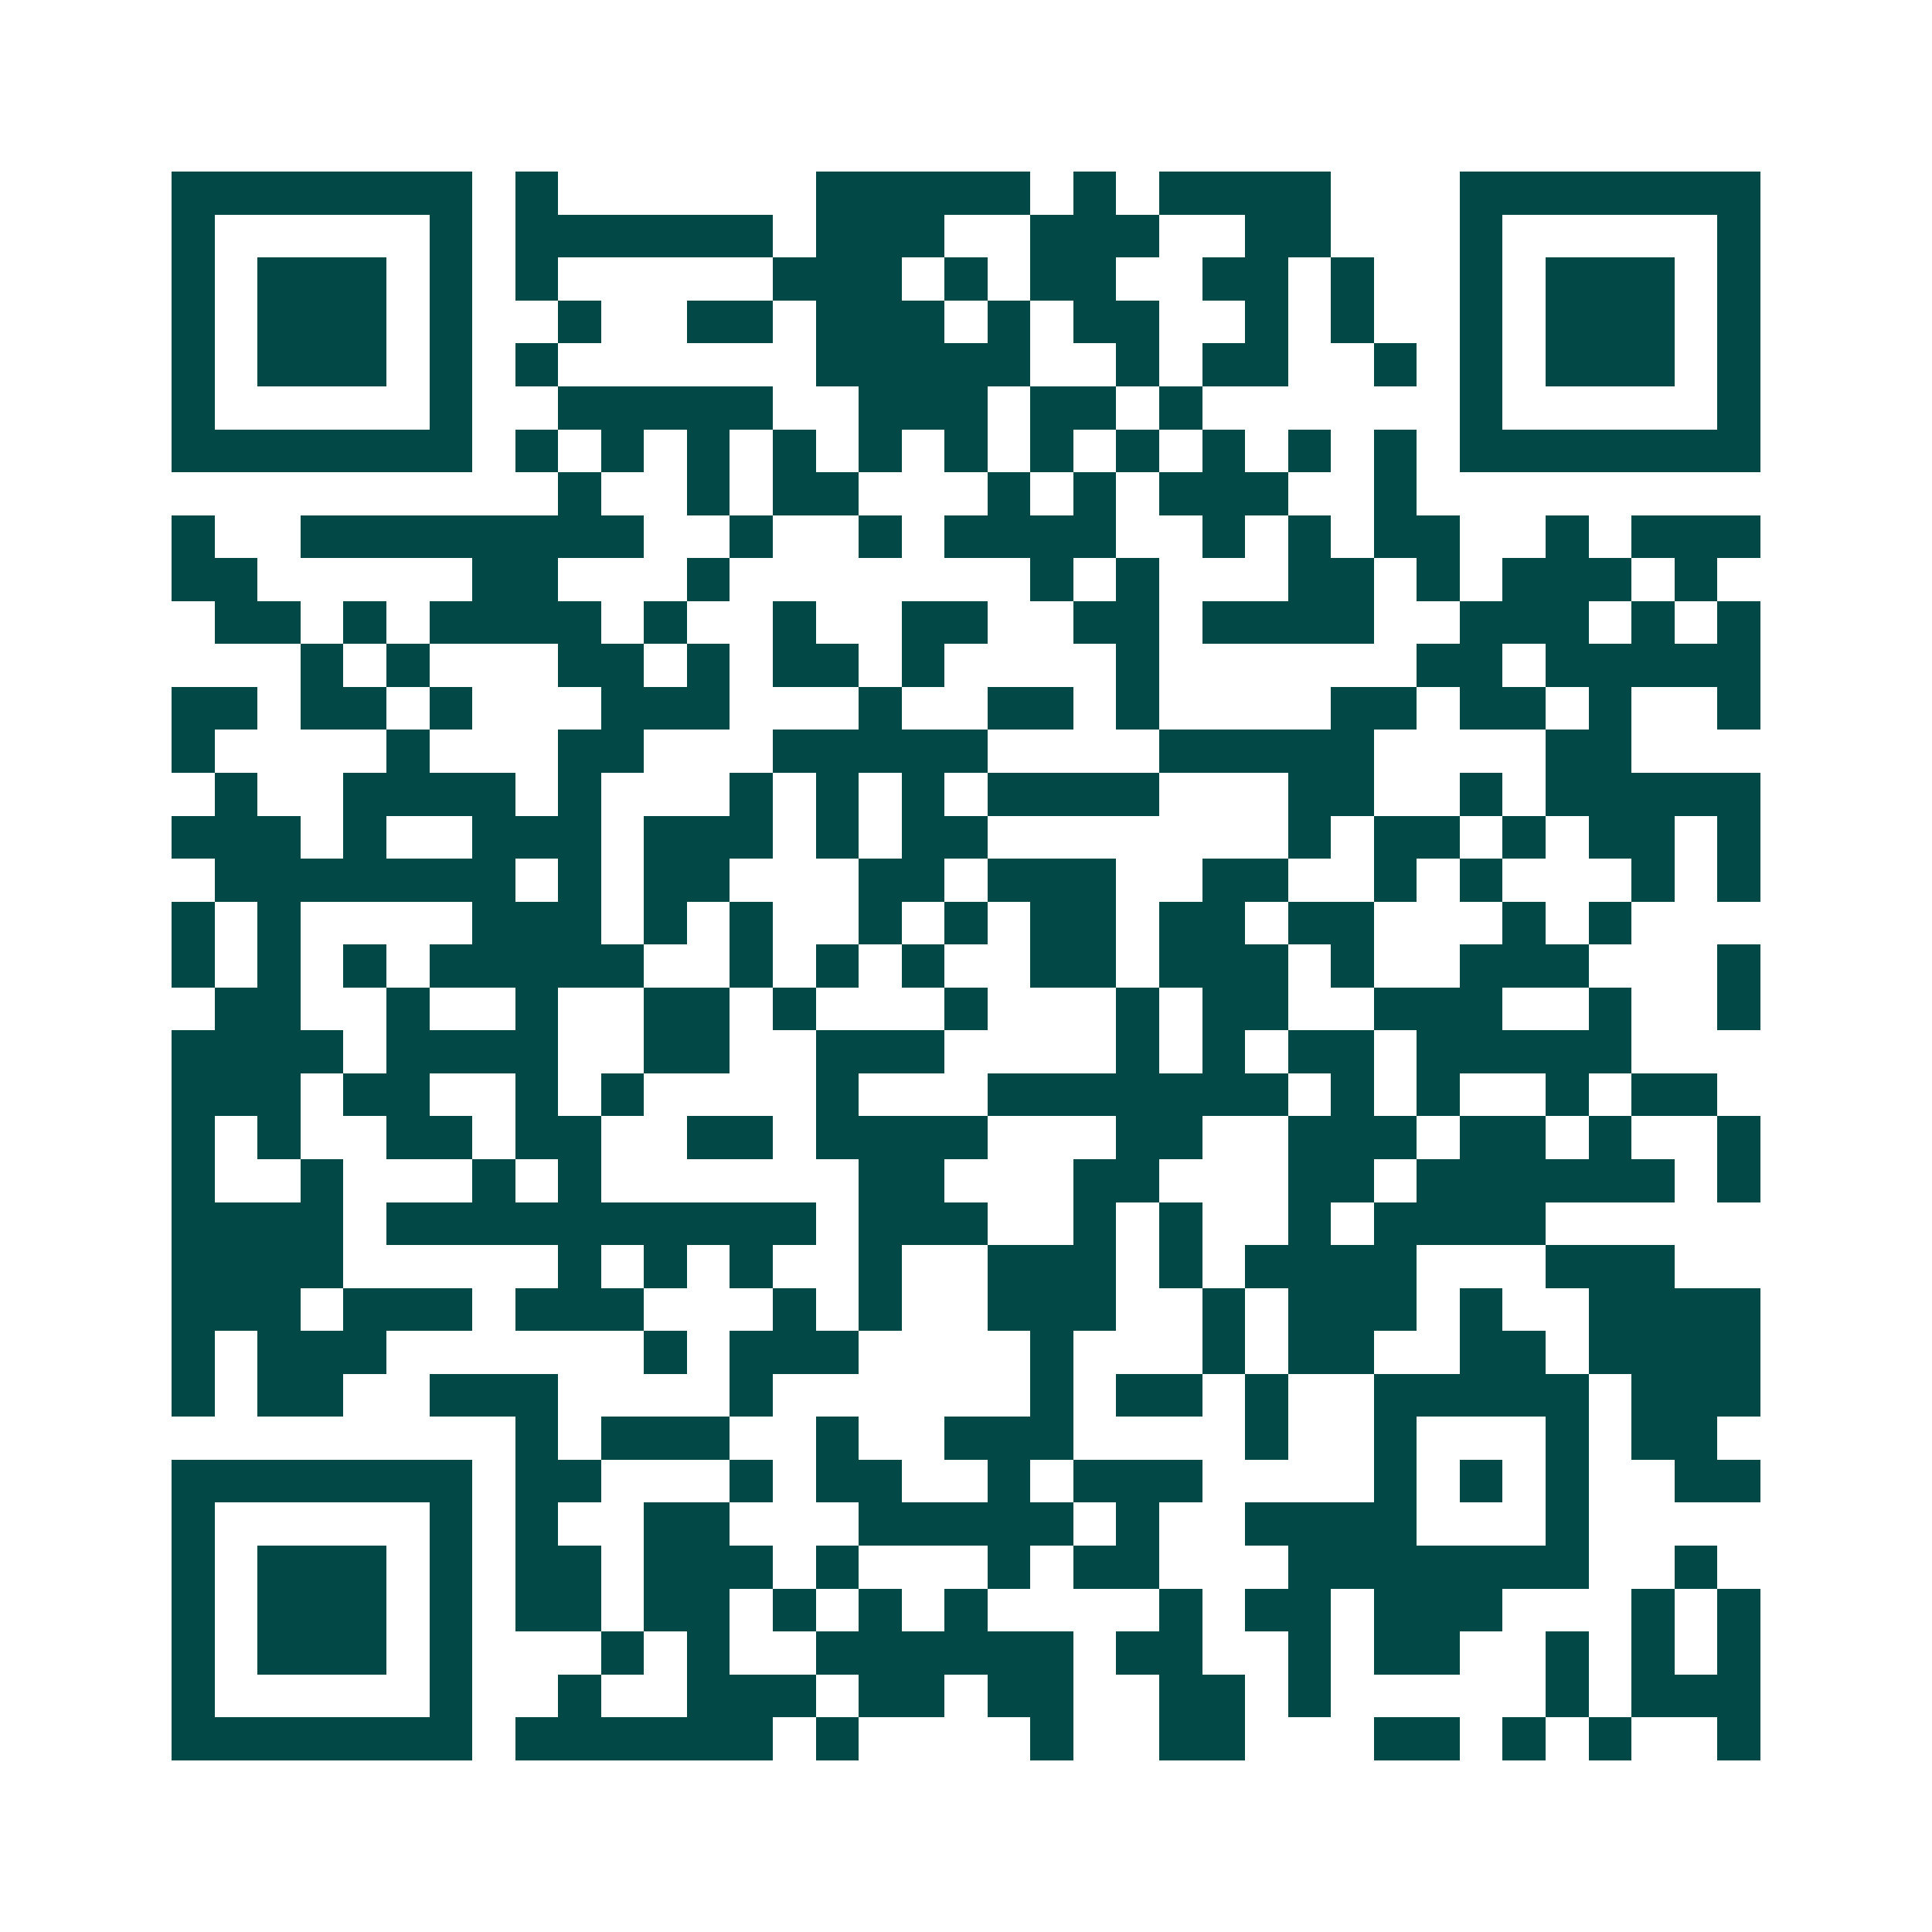 <svg xmlns="http://www.w3.org/2000/svg" width="200" height="200" viewBox="0 0 45 45" shape-rendering="crispEdges"><path fill="#ffffff" d="M0 0h45v45H0z"/><path stroke="#014847" d="M4 4.5h7m1 0h1m6 0h5m1 0h1m1 0h4m3 0h7M4 5.5h1m5 0h1m1 0h6m1 0h3m2 0h3m2 0h2m3 0h1m5 0h1M4 6.5h1m1 0h3m1 0h1m1 0h1m5 0h3m1 0h1m1 0h2m2 0h2m1 0h1m2 0h1m1 0h3m1 0h1M4 7.5h1m1 0h3m1 0h1m2 0h1m2 0h2m1 0h3m1 0h1m1 0h2m2 0h1m1 0h1m2 0h1m1 0h3m1 0h1M4 8.5h1m1 0h3m1 0h1m1 0h1m6 0h5m2 0h1m1 0h2m2 0h1m1 0h1m1 0h3m1 0h1M4 9.5h1m5 0h1m2 0h5m2 0h3m1 0h2m1 0h1m6 0h1m5 0h1M4 10.5h7m1 0h1m1 0h1m1 0h1m1 0h1m1 0h1m1 0h1m1 0h1m1 0h1m1 0h1m1 0h1m1 0h1m1 0h7M13 11.5h1m2 0h1m1 0h2m3 0h1m1 0h1m1 0h3m2 0h1M4 12.5h1m2 0h8m2 0h1m2 0h1m1 0h4m2 0h1m1 0h1m1 0h2m2 0h1m1 0h3M4 13.5h2m5 0h2m3 0h1m7 0h1m1 0h1m3 0h2m1 0h1m1 0h3m1 0h1M5 14.5h2m1 0h1m1 0h4m1 0h1m2 0h1m2 0h2m2 0h2m1 0h4m2 0h3m1 0h1m1 0h1M7 15.5h1m1 0h1m3 0h2m1 0h1m1 0h2m1 0h1m4 0h1m6 0h2m1 0h5M4 16.5h2m1 0h2m1 0h1m3 0h3m3 0h1m2 0h2m1 0h1m4 0h2m1 0h2m1 0h1m2 0h1M4 17.5h1m4 0h1m3 0h2m3 0h5m4 0h5m4 0h2M5 18.5h1m2 0h4m1 0h1m3 0h1m1 0h1m1 0h1m1 0h4m3 0h2m2 0h1m1 0h5M4 19.5h3m1 0h1m2 0h3m1 0h3m1 0h1m1 0h2m7 0h1m1 0h2m1 0h1m1 0h2m1 0h1M5 20.5h7m1 0h1m1 0h2m3 0h2m1 0h3m2 0h2m2 0h1m1 0h1m3 0h1m1 0h1M4 21.5h1m1 0h1m4 0h3m1 0h1m1 0h1m2 0h1m1 0h1m1 0h2m1 0h2m1 0h2m3 0h1m1 0h1M4 22.5h1m1 0h1m1 0h1m1 0h5m2 0h1m1 0h1m1 0h1m2 0h2m1 0h3m1 0h1m2 0h3m3 0h1M5 23.5h2m2 0h1m2 0h1m2 0h2m1 0h1m3 0h1m3 0h1m1 0h2m2 0h3m2 0h1m2 0h1M4 24.5h4m1 0h4m2 0h2m2 0h3m4 0h1m1 0h1m1 0h2m1 0h5M4 25.5h3m1 0h2m2 0h1m1 0h1m4 0h1m3 0h7m1 0h1m1 0h1m2 0h1m1 0h2M4 26.5h1m1 0h1m2 0h2m1 0h2m2 0h2m1 0h4m3 0h2m2 0h3m1 0h2m1 0h1m2 0h1M4 27.5h1m2 0h1m3 0h1m1 0h1m6 0h2m3 0h2m3 0h2m1 0h6m1 0h1M4 28.5h4m1 0h10m1 0h3m2 0h1m1 0h1m2 0h1m1 0h4M4 29.5h4m5 0h1m1 0h1m1 0h1m2 0h1m2 0h3m1 0h1m1 0h4m3 0h3M4 30.5h3m1 0h3m1 0h3m3 0h1m1 0h1m2 0h3m2 0h1m1 0h3m1 0h1m2 0h4M4 31.5h1m1 0h3m6 0h1m1 0h3m4 0h1m3 0h1m1 0h2m2 0h2m1 0h4M4 32.5h1m1 0h2m2 0h3m4 0h1m6 0h1m1 0h2m1 0h1m2 0h5m1 0h3M12 33.5h1m1 0h3m2 0h1m2 0h3m4 0h1m2 0h1m3 0h1m1 0h2M4 34.5h7m1 0h2m3 0h1m1 0h2m2 0h1m1 0h3m4 0h1m1 0h1m1 0h1m2 0h2M4 35.5h1m5 0h1m1 0h1m2 0h2m3 0h5m1 0h1m2 0h4m3 0h1M4 36.5h1m1 0h3m1 0h1m1 0h2m1 0h3m1 0h1m3 0h1m1 0h2m3 0h7m2 0h1M4 37.5h1m1 0h3m1 0h1m1 0h2m1 0h2m1 0h1m1 0h1m1 0h1m4 0h1m1 0h2m1 0h3m3 0h1m1 0h1M4 38.5h1m1 0h3m1 0h1m3 0h1m1 0h1m2 0h6m1 0h2m2 0h1m1 0h2m2 0h1m1 0h1m1 0h1M4 39.5h1m5 0h1m2 0h1m2 0h3m1 0h2m1 0h2m2 0h2m1 0h1m5 0h1m1 0h3M4 40.5h7m1 0h6m1 0h1m4 0h1m2 0h2m3 0h2m1 0h1m1 0h1m2 0h1"/></svg>
